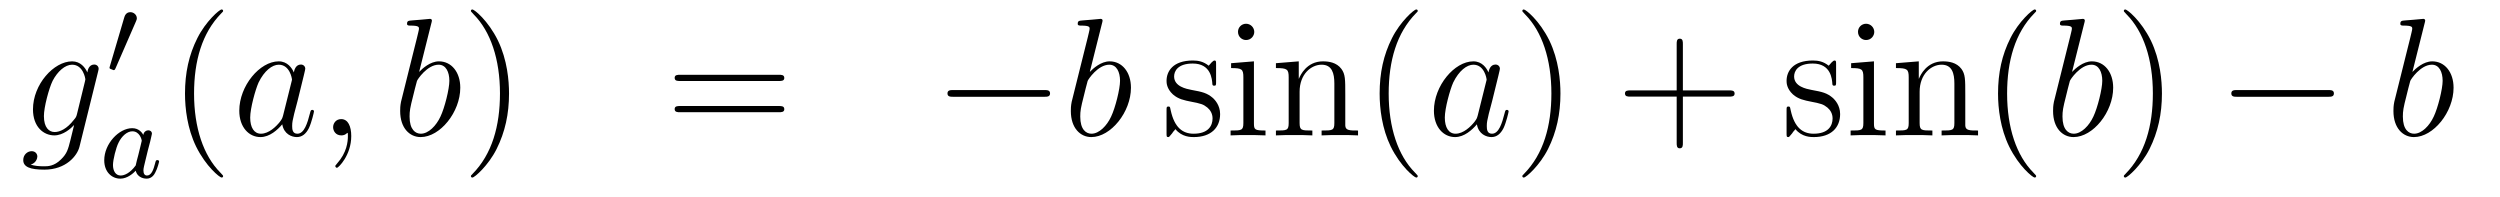 <?xml version='1.0'?>
<!-- This file was generated by dvisvgm 1.14.1 -->
<svg height='14pt' version='1.1' viewBox='0 -14 178 14' width='178pt' xmlns='http://www.w3.org/2000/svg' xmlns:xlink='http://www.w3.org/1999/xlink'>
<g id='page1'>
<g transform='matrix(1 0 0 1 -132 650)'>
<path d='M137.481 -655.878C137.433 -655.687 137.409 -655.639 137.253 -655.46C136.763 -654.826 136.261 -654.599 135.891 -654.599C135.496 -654.599 135.126 -654.91 135.126 -655.735C135.126 -656.368 135.484 -657.707 135.747 -658.245C136.094 -658.914 136.632 -659.393 137.134 -659.393C137.923 -659.393 138.078 -658.413 138.078 -658.341L138.042 -658.173L137.481 -655.878ZM138.222 -658.843C138.066 -659.189 137.732 -659.632 137.134 -659.632C135.831 -659.632 134.348 -657.994 134.348 -656.213C134.348 -654.97 135.102 -654.36 135.867 -654.36C136.5 -654.36 137.062 -654.862 137.277 -655.101L137.014 -654.025C136.847 -653.368 136.775 -653.069 136.345 -652.651C135.855 -652.16 135.4 -652.16 135.138 -652.16C134.779 -652.16 134.48 -652.184 134.181 -652.28C134.564 -652.387 134.659 -652.722 134.659 -652.854C134.659 -653.045 134.516 -653.236 134.253 -653.236C133.966 -653.236 133.655 -652.997 133.655 -652.603C133.655 -652.113 134.145 -651.921 135.161 -651.921C136.703 -651.921 137.504 -652.913 137.66 -653.559L138.987 -658.914C139.023 -659.058 139.023 -659.082 139.023 -659.106C139.023 -659.273 138.891 -659.405 138.712 -659.405C138.425 -659.405 138.258 -659.166 138.222 -658.843Z' fill-rule='evenodd'/>
<path d='M141.672 -662.457C141.712 -662.561 141.743 -662.616 141.743 -662.696C141.743 -662.959 141.504 -663.134 141.281 -663.134C140.963 -663.134 140.875 -662.855 140.843 -662.744L139.831 -659.309C139.799 -659.214 139.799 -659.19 139.799 -659.182C139.799 -659.11 139.847 -659.094 139.927 -659.07C140.07 -659.007 140.086 -659.007 140.102 -659.007C140.126 -659.007 140.173 -659.007 140.229 -659.142L141.672 -662.457Z' fill-rule='evenodd'/>
<path d='M142.204 -654.396C142.132 -654.532 141.901 -654.874 141.415 -654.874C140.467 -654.874 139.422 -653.767 139.422 -652.587C139.422 -651.758 139.957 -651.28 140.57 -651.28C141.08 -651.28 141.518 -651.687 141.662 -651.846C141.805 -651.296 142.347 -651.28 142.443 -651.28C142.809 -651.28 142.992 -651.583 143.056 -651.718C143.216 -652.005 143.327 -652.467 143.327 -652.499C143.327 -652.547 143.295 -652.603 143.2 -652.603S143.088 -652.555 143.04 -652.356C142.929 -651.918 142.777 -651.503 142.467 -651.503C142.283 -651.503 142.212 -651.655 142.212 -651.878C142.212 -652.013 142.283 -652.284 142.331 -652.483C142.379 -652.683 142.498 -653.161 142.53 -653.304L142.69 -653.91C142.729 -654.101 142.817 -654.436 142.817 -654.476C142.817 -654.659 142.666 -654.723 142.562 -654.723C142.443 -654.723 142.243 -654.643 142.204 -654.396ZM141.662 -652.221C141.263 -651.671 140.849 -651.503 140.594 -651.503C140.228 -651.503 140.044 -651.838 140.044 -652.252C140.044 -652.627 140.259 -653.48 140.435 -653.83C140.666 -654.316 141.056 -654.651 141.423 -654.651C141.941 -654.651 142.092 -654.069 142.092 -653.974C142.092 -653.942 141.893 -653.161 141.845 -652.954C141.742 -652.579 141.742 -652.563 141.662 -652.221Z' fill-rule='evenodd'/>
<path d='M147.885 -651.455C147.885 -651.491 147.885 -651.515 147.682 -651.718C146.487 -652.926 145.817 -654.898 145.817 -657.337C145.817 -659.656 146.379 -661.652 147.766 -663.063C147.885 -663.17 147.885 -663.194 147.885 -663.23C147.885 -663.302 147.825 -663.326 147.777 -663.326C147.622 -663.326 146.642 -662.465 146.056 -661.293C145.447 -660.086 145.172 -658.807 145.172 -657.337C145.172 -656.272 145.339 -654.85 145.96 -653.571C146.666 -652.137 147.646 -651.359 147.777 -651.359C147.825 -651.359 147.885 -651.383 147.885 -651.455Z' fill-rule='evenodd'/>
<path d='M152.157 -655.782C152.097 -655.579 152.097 -655.555 151.929 -655.328C151.667 -654.993 151.141 -654.48 150.579 -654.48C150.089 -654.48 149.814 -654.922 149.814 -655.627C149.814 -656.285 150.184 -657.623 150.411 -658.126C150.818 -658.962 151.38 -659.393 151.846 -659.393C152.635 -659.393 152.79 -658.413 152.79 -658.317C152.79 -658.305 152.754 -658.149 152.743 -658.126L152.157 -655.782ZM152.922 -658.843C152.79 -659.153 152.468 -659.632 151.846 -659.632C150.495 -659.632 149.037 -657.887 149.037 -656.117C149.037 -654.934 149.73 -654.24 150.543 -654.24C151.2 -654.24 151.762 -654.754 152.097 -655.149C152.216 -654.444 152.778 -654.24 153.137 -654.24C153.496 -654.24 153.783 -654.456 153.998 -654.886C154.189 -655.293 154.356 -656.022 154.356 -656.069C154.356 -656.129 154.309 -656.177 154.237 -656.177C154.129 -656.177 154.117 -656.117 154.07 -655.938C153.89 -655.233 153.663 -654.48 153.173 -654.48C152.826 -654.48 152.802 -654.79 152.802 -655.029C152.802 -655.304 152.838 -655.436 152.946 -655.902C153.03 -656.201 153.089 -656.464 153.185 -656.811C153.627 -658.604 153.735 -659.034 153.735 -659.106C153.735 -659.273 153.603 -659.405 153.424 -659.405C153.041 -659.405 152.946 -658.986 152.922 -658.843ZM157.009 -654.312C157.009 -655.006 156.783 -655.52 156.292 -655.52C155.91 -655.52 155.718 -655.209 155.718 -654.946C155.718 -654.683 155.898 -654.36 156.304 -654.36C156.46 -654.36 156.591 -654.408 156.699 -654.515C156.723 -654.539 156.735 -654.539 156.747 -654.539C156.77 -654.539 156.77 -654.372 156.77 -654.312C156.77 -653.918 156.699 -653.141 156.005 -652.364C155.874 -652.22 155.874 -652.196 155.874 -652.173C155.874 -652.113 155.934 -652.053 155.994 -652.053C156.089 -652.053 157.009 -652.938 157.009 -654.312Z' fill-rule='evenodd'/>
<path d='M162.715 -662.357C162.728 -662.405 162.751 -662.477 162.751 -662.537C162.751 -662.656 162.632 -662.656 162.608 -662.656C162.596 -662.656 162.166 -662.62 161.95 -662.596C161.747 -662.584 161.568 -662.561 161.353 -662.548C161.066 -662.525 160.982 -662.513 160.982 -662.298C160.982 -662.178 161.102 -662.178 161.221 -662.178C161.831 -662.178 161.831 -662.07 161.831 -661.951C161.831 -661.867 161.735 -661.521 161.688 -661.305L161.401 -660.158C161.281 -659.68 160.6 -656.966 160.552 -656.751C160.492 -656.452 160.492 -656.249 160.492 -656.093C160.492 -654.874 161.173 -654.24 161.95 -654.24C163.337 -654.24 164.772 -656.022 164.772 -657.755C164.772 -658.855 164.15 -659.632 163.253 -659.632C162.632 -659.632 162.07 -659.118 161.843 -658.879L162.715 -662.357ZM161.963 -654.48C161.58 -654.48 161.162 -654.767 161.162 -655.699C161.162 -656.093 161.197 -656.32 161.412 -657.157C161.448 -657.313 161.64 -658.078 161.688 -658.233C161.711 -658.329 162.417 -659.393 163.229 -659.393C163.755 -659.393 163.995 -658.867 163.995 -658.245C163.995 -657.671 163.66 -656.32 163.361 -655.699C163.062 -655.053 162.512 -654.48 161.963 -654.48Z' fill-rule='evenodd'/>
<path d='M168.243 -657.337C168.243 -658.245 168.124 -659.727 167.454 -661.114C166.749 -662.548 165.769 -663.326 165.637 -663.326C165.589 -663.326 165.53 -663.302 165.53 -663.23C165.53 -663.194 165.53 -663.17 165.733 -662.967C166.928 -661.76 167.598 -659.787 167.598 -657.348C167.598 -655.029 167.036 -653.033 165.649 -651.622C165.53 -651.515 165.53 -651.491 165.53 -651.455C165.53 -651.383 165.589 -651.359 165.637 -651.359C165.792 -651.359 166.773 -652.22 167.359 -653.392C167.968 -654.611 168.243 -655.902 168.243 -657.337Z' fill-rule='evenodd'/>
<path d='M187.46 -658.233C187.627 -658.233 187.842 -658.233 187.842 -658.448C187.842 -658.675 187.639 -658.675 187.46 -658.675H180.419C180.251 -658.675 180.036 -658.675 180.036 -658.46C180.036 -658.233 180.239 -658.233 180.419 -658.233H187.46ZM187.46 -656.01C187.627 -656.01 187.842 -656.01 187.842 -656.225C187.842 -656.452 187.639 -656.452 187.46 -656.452H180.419C180.251 -656.452 180.036 -656.452 180.036 -656.237C180.036 -656.01 180.239 -656.01 180.419 -656.01H187.46Z' fill-rule='evenodd'/>
<path d='M206.346 -657.109C206.549 -657.109 206.764 -657.109 206.764 -657.348C206.764 -657.588 206.549 -657.588 206.346 -657.588H199.878C199.675 -657.588 199.46 -657.588 199.46 -657.348C199.46 -657.109 199.675 -657.109 199.878 -657.109H206.346Z' fill-rule='evenodd'/>
<path d='M210.467 -662.357C210.48 -662.405 210.503 -662.477 210.503 -662.537C210.503 -662.656 210.384 -662.656 210.36 -662.656C210.348 -662.656 209.917 -662.62 209.702 -662.596C209.5 -662.584 209.32 -662.561 209.105 -662.548C208.818 -662.525 208.734 -662.513 208.734 -662.298C208.734 -662.178 208.854 -662.178 208.973 -662.178C209.582 -662.178 209.582 -662.07 209.582 -661.951C209.582 -661.867 209.488 -661.521 209.44 -661.305L209.153 -660.158C209.033 -659.68 208.351 -656.966 208.304 -656.751C208.244 -656.452 208.244 -656.249 208.244 -656.093C208.244 -654.874 208.926 -654.24 209.702 -654.24C211.09 -654.24 212.524 -656.022 212.524 -657.755C212.524 -658.855 211.902 -659.632 211.006 -659.632C210.384 -659.632 209.822 -659.118 209.594 -658.879L210.467 -662.357ZM209.714 -654.48C209.332 -654.48 208.914 -654.767 208.914 -655.699C208.914 -656.093 208.949 -656.32 209.165 -657.157C209.201 -657.313 209.392 -658.078 209.44 -658.233C209.464 -658.329 210.168 -659.393 210.982 -659.393C211.507 -659.393 211.747 -658.867 211.747 -658.245C211.747 -657.671 211.411 -656.32 211.112 -655.699C210.815 -655.053 210.264 -654.48 209.714 -654.48Z' fill-rule='evenodd'/>
<path d='M218.585 -659.417C218.585 -659.632 218.585 -659.692 218.465 -659.692C218.37 -659.692 218.143 -659.428 218.059 -659.321C217.688 -659.62 217.318 -659.692 216.935 -659.692C215.489 -659.692 215.058 -658.902 215.058 -658.245C215.058 -658.113 215.058 -657.695 215.513 -657.277C215.896 -656.942 216.302 -656.858 216.852 -656.751C217.51 -656.619 217.664 -656.583 217.963 -656.344C218.178 -656.165 218.334 -655.902 218.334 -655.567C218.334 -655.053 218.035 -654.48 216.983 -654.48C216.194 -654.48 215.621 -654.934 215.358 -656.129C215.31 -656.344 215.31 -656.356 215.298 -656.368C215.274 -656.416 215.226 -656.416 215.19 -656.416C215.058 -656.416 215.058 -656.356 215.058 -656.141V-654.515C215.058 -654.3 215.058 -654.24 215.178 -654.24C215.238 -654.24 215.25 -654.252 215.453 -654.503C215.513 -654.587 215.513 -654.611 215.692 -654.802C216.146 -654.24 216.792 -654.24 216.995 -654.24C218.25 -654.24 218.872 -654.934 218.872 -655.878C218.872 -656.524 218.478 -656.906 218.37 -657.014C217.939 -657.384 217.616 -657.456 216.828 -657.6C216.469 -657.671 215.597 -657.839 215.597 -658.556C215.597 -658.927 215.848 -659.476 216.924 -659.476C218.226 -659.476 218.298 -658.365 218.322 -657.994C218.334 -657.898 218.418 -657.898 218.454 -657.898C218.585 -657.898 218.585 -657.958 218.585 -658.173V-659.417ZM221.304 -661.724C221.304 -662.034 221.053 -662.309 220.718 -662.309C220.408 -662.309 220.145 -662.058 220.145 -661.736C220.145 -661.377 220.432 -661.15 220.718 -661.15C221.089 -661.15 221.304 -661.461 221.304 -661.724ZM219.654 -659.5V-659.153C220.42 -659.153 220.528 -659.082 220.528 -658.496V-655.245C220.528 -654.707 220.396 -654.707 219.618 -654.707V-654.36C219.953 -654.384 220.528 -654.384 220.873 -654.384C221.005 -654.384 221.699 -654.384 222.104 -654.36V-654.707C221.328 -654.707 221.28 -654.767 221.28 -655.233V-659.632L219.654 -659.5ZM227.784 -657.265C227.784 -658.377 227.784 -658.711 227.508 -659.094C227.161 -659.56 226.6 -659.632 226.194 -659.632C225.034 -659.632 224.58 -658.64 224.484 -658.401H224.472V-659.632L222.846 -659.5V-659.153C223.66 -659.153 223.754 -659.07 223.754 -658.484V-655.245C223.754 -654.707 223.624 -654.707 222.846 -654.707V-654.36C223.157 -654.384 223.802 -654.384 224.137 -654.384C224.484 -654.384 225.13 -654.384 225.44 -654.36V-654.707C224.676 -654.707 224.532 -654.707 224.532 -655.245V-657.468C224.532 -658.723 225.356 -659.393 226.098 -659.393C226.84 -659.393 227.006 -658.783 227.006 -658.054V-655.245C227.006 -654.707 226.874 -654.707 226.098 -654.707V-654.36C226.409 -654.384 227.054 -654.384 227.389 -654.384C227.736 -654.384 228.382 -654.384 228.692 -654.36V-654.707C228.095 -654.707 227.796 -654.707 227.784 -655.065V-657.265Z' fill-rule='evenodd'/>
<path d='M232.943 -651.455C232.943 -651.491 232.943 -651.515 232.739 -651.718C231.544 -652.926 230.874 -654.898 230.874 -657.337C230.874 -659.656 231.437 -661.652 232.823 -663.063C232.943 -663.17 232.943 -663.194 232.943 -663.23C232.943 -663.302 232.883 -663.326 232.835 -663.326C232.68 -663.326 231.7 -662.465 231.114 -661.293C230.504 -660.086 230.23 -658.807 230.23 -657.337C230.23 -656.272 230.396 -654.85 231.018 -653.571C231.724 -652.137 232.704 -651.359 232.835 -651.359C232.883 -651.359 232.943 -651.383 232.943 -651.455Z' fill-rule='evenodd'/>
<path d='M237.215 -655.782C237.155 -655.579 237.155 -655.555 236.987 -655.328C236.724 -654.993 236.198 -654.48 235.637 -654.48C235.146 -654.48 234.871 -654.922 234.871 -655.627C234.871 -656.285 235.242 -657.623 235.469 -658.126C235.876 -658.962 236.437 -659.393 236.904 -659.393C237.692 -659.393 237.848 -658.413 237.848 -658.317C237.848 -658.305 237.812 -658.149 237.8 -658.126L237.215 -655.782ZM237.979 -658.843C237.848 -659.153 237.526 -659.632 236.904 -659.632C235.553 -659.632 234.095 -657.887 234.095 -656.117C234.095 -654.934 234.787 -654.24 235.601 -654.24C236.258 -654.24 236.82 -654.754 237.155 -655.149C237.274 -654.444 237.835 -654.24 238.194 -654.24S238.84 -654.456 239.056 -654.886C239.246 -655.293 239.414 -656.022 239.414 -656.069C239.414 -656.129 239.366 -656.177 239.294 -656.177C239.186 -656.177 239.174 -656.117 239.128 -655.938C238.948 -655.233 238.721 -654.48 238.23 -654.48C237.883 -654.48 237.86 -654.79 237.86 -655.029C237.86 -655.304 237.895 -655.436 238.003 -655.902C238.087 -656.201 238.147 -656.464 238.242 -656.811C238.685 -658.604 238.793 -659.034 238.793 -659.106C238.793 -659.273 238.661 -659.405 238.482 -659.405C238.099 -659.405 238.003 -658.986 237.979 -658.843Z' fill-rule='evenodd'/>
<path d='M243.104 -657.337C243.104 -658.245 242.984 -659.727 242.316 -661.114C241.61 -662.548 240.63 -663.326 240.498 -663.326C240.45 -663.326 240.391 -663.302 240.391 -663.23C240.391 -663.194 240.391 -663.17 240.594 -662.967C241.789 -661.76 242.459 -659.787 242.459 -657.348C242.459 -655.029 241.897 -653.033 240.51 -651.622C240.391 -651.515 240.391 -651.491 240.391 -651.455C240.391 -651.383 240.45 -651.359 240.498 -651.359C240.654 -651.359 241.634 -652.22 242.22 -653.392C242.83 -654.611 243.104 -655.902 243.104 -657.337Z' fill-rule='evenodd'/>
<path d='M251.821 -657.121H255.121C255.288 -657.121 255.504 -657.121 255.504 -657.337C255.504 -657.564 255.3 -657.564 255.121 -657.564H251.821V-660.863C251.821 -661.03 251.821 -661.246 251.606 -661.246C251.38 -661.246 251.38 -661.042 251.38 -660.863V-657.564H248.08C247.913 -657.564 247.698 -657.564 247.698 -657.348C247.698 -657.121 247.901 -657.121 248.08 -657.121H251.38V-653.822C251.38 -653.655 251.38 -653.44 251.594 -653.44C251.821 -653.44 251.821 -653.643 251.821 -653.822V-657.121Z' fill-rule='evenodd'/>
<path d='M262.73 -659.417C262.73 -659.632 262.73 -659.692 262.61 -659.692C262.514 -659.692 262.288 -659.428 262.204 -659.321C261.834 -659.62 261.463 -659.692 261.08 -659.692C259.633 -659.692 259.204 -658.902 259.204 -658.245C259.204 -658.113 259.204 -657.695 259.658 -657.277C260.04 -656.942 260.447 -656.858 260.996 -656.751C261.654 -656.619 261.81 -656.583 262.109 -656.344C262.324 -656.165 262.48 -655.902 262.48 -655.567C262.48 -655.053 262.18 -654.48 261.128 -654.48C260.339 -654.48 259.765 -654.934 259.502 -656.129C259.454 -656.344 259.454 -656.356 259.442 -656.368C259.418 -656.416 259.37 -656.416 259.336 -656.416C259.204 -656.416 259.204 -656.356 259.204 -656.141V-654.515C259.204 -654.3 259.204 -654.24 259.324 -654.24C259.382 -654.24 259.394 -654.252 259.598 -654.503C259.658 -654.587 259.658 -654.611 259.837 -654.802C260.291 -654.24 260.936 -654.24 261.14 -654.24C262.396 -654.24 263.017 -654.934 263.017 -655.878C263.017 -656.524 262.622 -656.906 262.514 -657.014C262.085 -657.384 261.762 -657.456 260.972 -657.6C260.614 -657.671 259.741 -657.839 259.741 -658.556C259.741 -658.927 259.992 -659.476 261.068 -659.476C262.372 -659.476 262.444 -658.365 262.466 -657.994C262.48 -657.898 262.562 -657.898 262.598 -657.898C262.73 -657.898 262.73 -657.958 262.73 -658.173V-659.417ZM265.448 -661.724C265.448 -662.034 265.198 -662.309 264.863 -662.309C264.552 -662.309 264.289 -662.058 264.289 -661.736C264.289 -661.377 264.576 -661.15 264.863 -661.15C265.234 -661.15 265.448 -661.461 265.448 -661.724ZM263.8 -659.5V-659.153C264.564 -659.153 264.672 -659.082 264.672 -658.496V-655.245C264.672 -654.707 264.54 -654.707 263.764 -654.707V-654.36C264.098 -654.384 264.672 -654.384 265.019 -654.384C265.151 -654.384 265.843 -654.384 266.25 -654.36V-654.707C265.474 -654.707 265.426 -654.767 265.426 -655.233V-659.632L263.8 -659.5ZM271.928 -657.265C271.928 -658.377 271.928 -658.711 271.654 -659.094C271.307 -659.56 270.745 -659.632 270.338 -659.632C269.179 -659.632 268.724 -658.64 268.63 -658.401H268.618V-659.632L266.992 -659.5V-659.153C267.804 -659.153 267.9 -659.07 267.9 -658.484V-655.245C267.9 -654.707 267.768 -654.707 266.992 -654.707V-654.36C267.302 -654.384 267.948 -654.384 268.283 -654.384C268.63 -654.384 269.274 -654.384 269.586 -654.36V-654.707C268.82 -654.707 268.678 -654.707 268.678 -655.245V-657.468C268.678 -658.723 269.502 -659.393 270.242 -659.393C270.984 -659.393 271.152 -658.783 271.152 -658.054V-655.245C271.152 -654.707 271.02 -654.707 270.242 -654.707V-654.36C270.554 -654.384 271.199 -654.384 271.534 -654.384C271.88 -654.384 272.526 -654.384 272.837 -654.36V-654.707C272.239 -654.707 271.94 -654.707 271.928 -655.065V-657.265ZM276.974 -651.455C276.974 -651.491 276.974 -651.515 276.77 -651.718C275.575 -652.926 274.906 -654.898 274.906 -657.337C274.906 -659.656 275.467 -661.652 276.854 -663.063C276.974 -663.17 276.974 -663.194 276.974 -663.23C276.974 -663.302 276.914 -663.326 276.866 -663.326C276.712 -663.326 275.731 -662.465 275.146 -661.293C274.535 -660.086 274.26 -658.807 274.26 -657.337C274.26 -656.272 274.428 -654.85 275.05 -653.571C275.754 -652.137 276.734 -651.359 276.866 -651.359C276.914 -651.359 276.974 -651.383 276.974 -651.455Z' fill-rule='evenodd'/>
<path d='M280.403 -662.357C280.415 -662.405 280.439 -662.477 280.439 -662.537C280.439 -662.656 280.319 -662.656 280.295 -662.656C280.283 -662.656 279.853 -662.62 279.637 -662.596C279.434 -662.584 279.254 -662.561 279.04 -662.548C278.753 -662.525 278.669 -662.513 278.669 -662.298C278.669 -662.178 278.789 -662.178 278.909 -662.178C279.518 -662.178 279.518 -662.07 279.518 -661.951C279.518 -661.867 279.422 -661.521 279.374 -661.305L279.088 -660.158C278.968 -659.68 278.287 -656.966 278.239 -656.751C278.179 -656.452 278.179 -656.249 278.179 -656.093C278.179 -654.874 278.861 -654.24 279.637 -654.24C281.024 -654.24 282.458 -656.022 282.458 -657.755C282.458 -658.855 281.837 -659.632 280.94 -659.632C280.319 -659.632 279.757 -659.118 279.53 -658.879L280.403 -662.357ZM279.649 -654.48C279.266 -654.48 278.849 -654.767 278.849 -655.699C278.849 -656.093 278.885 -656.32 279.1 -657.157C279.136 -657.313 279.326 -658.078 279.374 -658.233C279.398 -658.329 280.104 -659.393 280.916 -659.393C281.442 -659.393 281.682 -658.867 281.682 -658.245C281.682 -657.671 281.347 -656.32 281.048 -655.699C280.75 -655.053 280.199 -654.48 279.649 -654.48Z' fill-rule='evenodd'/>
<path d='M285.93 -657.337C285.93 -658.245 285.811 -659.727 285.142 -661.114C284.436 -662.548 283.456 -663.326 283.324 -663.326C283.277 -663.326 283.217 -663.302 283.217 -663.23C283.217 -663.194 283.217 -663.17 283.42 -662.967C284.615 -661.76 285.284 -659.787 285.284 -657.348C285.284 -655.029 284.723 -653.033 283.336 -651.622C283.217 -651.515 283.217 -651.491 283.217 -651.455C283.217 -651.383 283.277 -651.359 283.324 -651.359C283.48 -651.359 284.46 -652.22 285.046 -653.392C285.655 -654.611 285.93 -655.902 285.93 -657.337Z' fill-rule='evenodd'/>
<path d='M297.756 -657.109C297.959 -657.109 298.174 -657.109 298.174 -657.348C298.174 -657.588 297.959 -657.588 297.756 -657.588H291.288C291.085 -657.588 290.87 -657.588 290.87 -657.348C290.87 -657.109 291.085 -657.109 291.288 -657.109H297.756Z' fill-rule='evenodd'/>
<path d='M304.637 -662.357C304.649 -662.405 304.673 -662.477 304.673 -662.537C304.673 -662.656 304.554 -662.656 304.53 -662.656C304.518 -662.656 304.087 -662.62 303.872 -662.596C303.67 -662.584 303.49 -662.561 303.275 -662.548C302.988 -662.525 302.904 -662.513 302.904 -662.298C302.904 -662.178 303.024 -662.178 303.143 -662.178C303.752 -662.178 303.752 -662.07 303.752 -661.951C303.752 -661.867 303.658 -661.521 303.61 -661.305L303.323 -660.158C303.203 -659.68 302.521 -656.966 302.473 -656.751C302.413 -656.452 302.413 -656.249 302.413 -656.093C302.413 -654.874 303.095 -654.24 303.872 -654.24C305.26 -654.24 306.694 -656.022 306.694 -657.755C306.694 -658.855 306.072 -659.632 305.176 -659.632C304.554 -659.632 303.992 -659.118 303.764 -658.879L304.637 -662.357ZM303.884 -654.48C303.502 -654.48 303.084 -654.767 303.084 -655.699C303.084 -656.093 303.119 -656.32 303.335 -657.157C303.371 -657.313 303.562 -658.078 303.61 -658.233C303.634 -658.329 304.338 -659.393 305.152 -659.393C305.677 -659.393 305.916 -658.867 305.916 -658.245C305.916 -657.671 305.581 -656.32 305.282 -655.699C304.984 -655.053 304.434 -654.48 303.884 -654.48Z' fill-rule='evenodd'/>
</g>
</g>
</svg>

